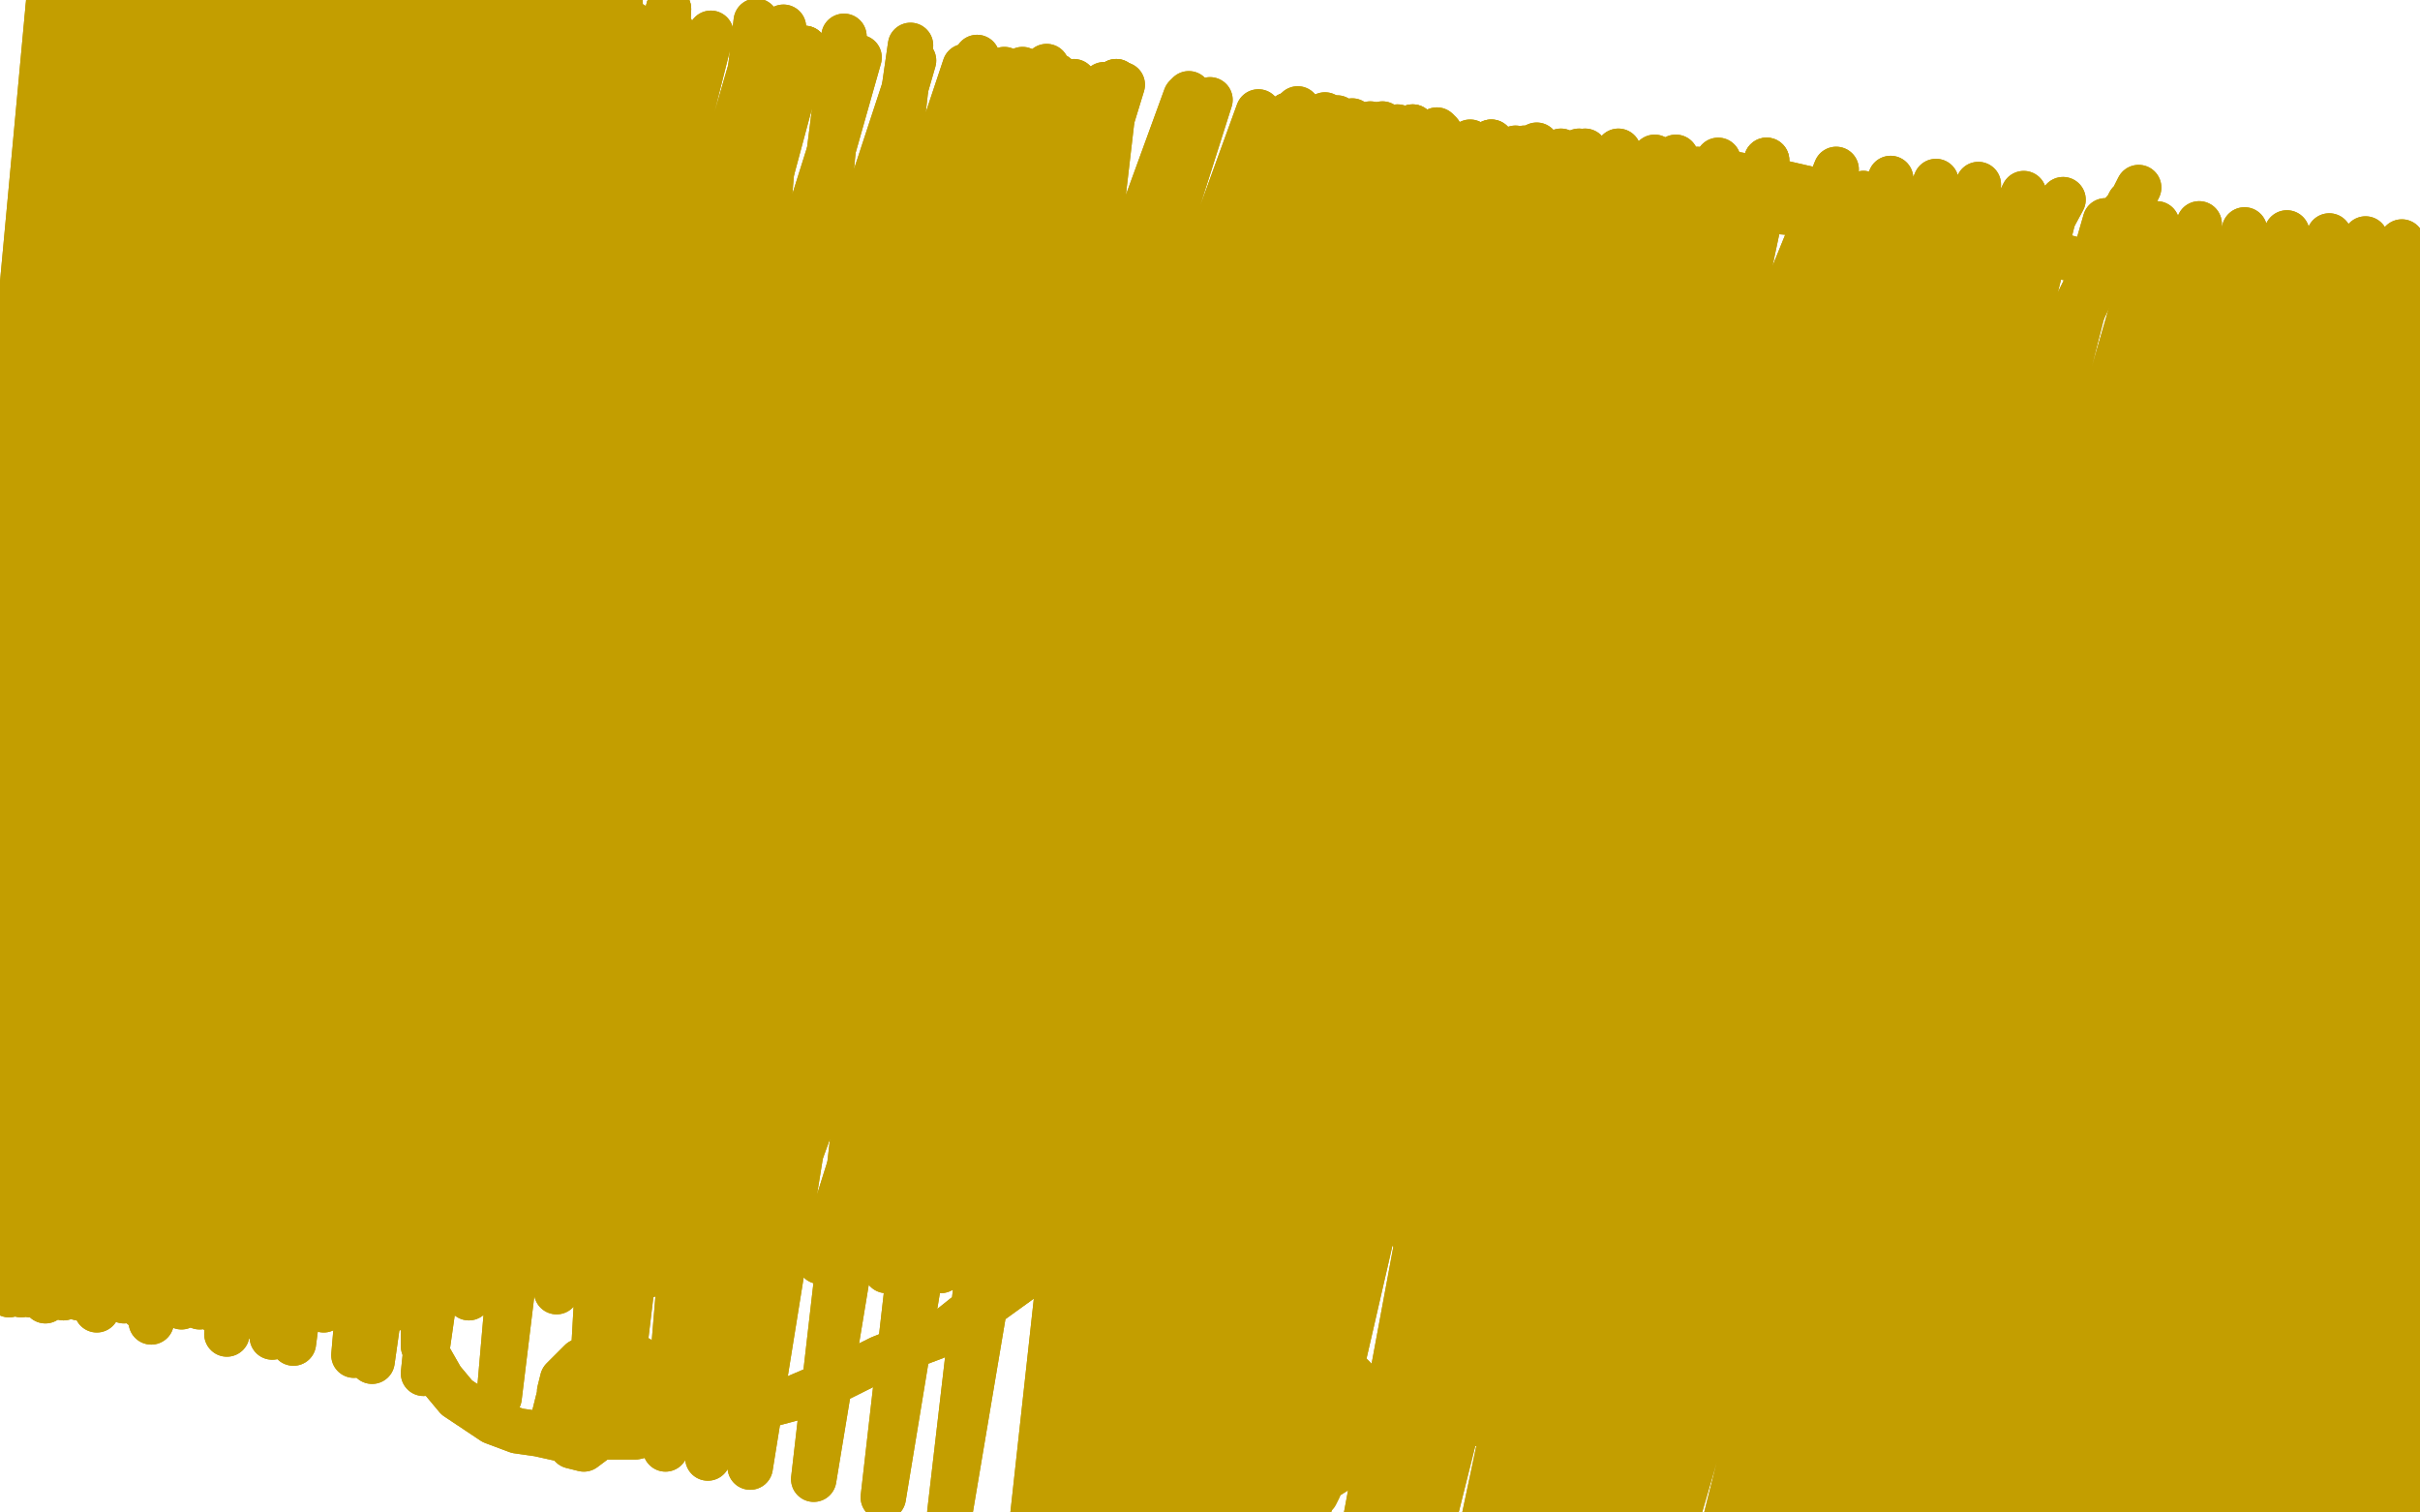 <?xml version="1.0" standalone="no"?>
<!DOCTYPE svg PUBLIC "-//W3C//DTD SVG 1.1//EN"
"http://www.w3.org/Graphics/SVG/1.1/DTD/svg11.dtd">

<svg width="800" height="500" version="1.1" xmlns="http://www.w3.org/2000/svg" xmlns:xlink="http://www.w3.org/1999/xlink" style="stroke-antialiasing: false"><desc>This SVG has been created on https://colorillo.com/</desc><rect x='0' y='0' width='800' height='500' style='fill: rgb(255,255,255); stroke-width:0' /><polyline points="77,197 76,207 76,207 75,212 75,212 74,218 74,218 73,224 73,224 72,230 72,230 71,235 71,235 70,240 70,240 70,247 69,249 69,253 68,257 66,261 65,264 64,268 62,272 60,277 58,282 55,287 52,293 49,298 47,300 45,303 41,305 35,308 28,309 19,310 11,310 3,308 -5,303 -15,288 -19,283 -23,270 -26,257 -28,244 -28,232 -19,203 -9,183 -5,174 4,157 11,145 18,134 24,125 40,111 56,101 66,97 89,92 114,88 137,88 159,88 179,91 201,96 224,106 250,124 255,130 263,140 266,147" style="fill: none; stroke: #c39e00; stroke-width: 15; stroke-linejoin: round; stroke-linecap: round; stroke-antialiasing: false; stroke-antialias: 0; opacity: 1.0"/>
<polyline points="77,197 76,207 76,207 75,212 75,212 74,218 74,218 73,224 73,224 72,230 72,230 71,235 71,235 70,240 70,247 69,249 69,253 68,257 66,261 65,264 64,268 62,272 60,277 58,282 55,287 52,293 49,298 47,300 45,303 41,305 35,308 28,309 19,310 11,310 3,308 -5,303 -15,288 -19,283 -23,270 -26,257 -28,244 -28,232 -19,203 -9,183 -5,174 4,157 11,145 18,134 24,125 40,111 56,101 66,97 89,92 114,88 137,88 159,88 179,91 201,96 224,106 250,124 255,130 263,140 266,147 266,151 264,156 263,157" style="fill: none; stroke: #c39e00; stroke-width: 15; stroke-linejoin: round; stroke-linecap: round; stroke-antialiasing: false; stroke-antialias: 0; opacity: 1.0"/>
<polyline points="70,213 85,203 85,203 102,194 102,194 108,192 108,192 118,190 118,190 128,189 128,189 135,190 135,190 139,193 139,193 144,195 148,200 153,203 155,208 156,212 156,217 155,224 153,227 147,235 140,243 132,252 121,261 111,266 100,270 88,272 75,268 65,261 58,253 57,241 62,228" style="fill: none; stroke: #c39e00; stroke-width: 15; stroke-linejoin: round; stroke-linecap: round; stroke-antialiasing: false; stroke-antialias: 0; opacity: 1.0"/>
<polyline points="70,213 85,203 85,203 102,194 102,194 108,192 108,192 118,190 118,190 128,189 128,189 135,190 135,190 139,193 144,195 148,200 153,203 155,208 156,212 156,217 155,224 153,227 147,235 140,243 132,252 121,261 111,266 100,270 88,272 75,268 65,261 58,253 57,241 62,228" style="fill: none; stroke: #c39e00; stroke-width: 15; stroke-linejoin: round; stroke-linecap: round; stroke-antialiasing: false; stroke-antialias: 0; opacity: 1.0"/>
<polyline points="188,197 187,199 187,199 186,210 186,210 184,215 184,215 178,230 178,230 173,240 173,240 167,249 167,249 163,255 163,255 159,264 155,271 151,277 149,280 147,283 147,284 150,280 154,274 159,264 161,258 167,243 168,239 170,229 172,221 175,216 181,209 183,207 193,201 195,200 203,198 210,197 217,195 224,195 228,196 232,197 234,199 237,203 239,208 240,215 240,225 239,234 235,247 232,259 228,271" style="fill: none; stroke: #c39e00; stroke-width: 15; stroke-linejoin: round; stroke-linecap: round; stroke-antialiasing: false; stroke-antialias: 0; opacity: 1.0"/>
<polyline points="188,197 187,199 187,199 186,210 186,210 184,215 184,215 178,230 178,230 173,240 173,240 167,249 167,249 163,255 159,264 155,271 151,277 149,280 147,283 147,284 150,280 154,274 159,264 161,258 167,243 168,239 170,229 172,221 175,216 181,209 183,207 193,201 195,200 203,198 210,197 217,195 224,195 228,196 232,197 234,199 237,203 239,208 240,215 240,225 239,234 235,247 232,259 228,271 223,286 221,291 217,300 214,307 213,310" style="fill: none; stroke: #c39e00; stroke-width: 15; stroke-linejoin: round; stroke-linecap: round; stroke-antialiasing: false; stroke-antialias: 0; opacity: 1.0"/>
<polyline points="168,256 176,257 176,257 209,261 209,261 218,262 218,262 228,262 228,262" style="fill: none; stroke: #c39e00; stroke-width: 15; stroke-linejoin: round; stroke-linecap: round; stroke-antialiasing: false; stroke-antialias: 0; opacity: 1.0"/>
<polyline points="277,202 274,215 274,215 271,231 271,231 270,241 270,241 268,247 268,247 266,257 266,257 266,266 266,266 264,274 264,274 264,287 263,290 263,295 263,300 263,301 263,302 263,301 264,300 269,294 270,292 276,285 283,277 293,265 295,262 305,250 307,248 312,241 323,226 329,218 334,211 336,209 339,204 341,201 342,199 344,198 347,194 348,192 353,188 359,181 365,174 373,165 380,153 388,142 398,131 409,119 422,108 436,97 453,88 461,83 485,72 507,64 515,62 533,58 552,57 570,57 587,60 609,65" style="fill: none; stroke: #c39e00; stroke-width: 15; stroke-linejoin: round; stroke-linecap: round; stroke-antialiasing: false; stroke-antialias: 0; opacity: 1.0"/>
<polyline points="277,202 274,215 274,215 271,231 271,231 270,241 270,241 268,247 268,247 266,257 266,257 266,266 266,266 264,274 264,287 263,290 263,295 263,300 263,301 263,302 263,301 264,300 269,294 270,292 276,285 283,277 293,265 295,262 305,250 307,248 312,241 323,226 329,218 334,211 336,209 339,204 341,201 342,199 344,198 347,194 348,192 353,188 359,181 365,174 373,165 380,153 388,142 398,131 409,119 422,108 436,97 453,88 461,83 485,72 507,64 515,62 533,58 552,57 570,57 587,60 609,65 632,72 655,80 664,83" style="fill: none; stroke: #c39e00; stroke-width: 15; stroke-linejoin: round; stroke-linecap: round; stroke-antialiasing: false; stroke-antialias: 0; opacity: 1.0"/>
<polyline points="401,193 398,196 398,196 388,207 388,207 378,217 378,217 368,228 368,228 360,240 360,240 351,249 351,249 343,259 343,259 337,268 332,275 330,279 328,281 329,281 330,281 332,280 340,272 353,257 364,241 375,225 381,212 386,201 393,187 398,180 399,180 404,176 406,175 410,174 417,174 422,174 427,175 433,175 438,178 441,181 444,186 445,195 443,203 441,210 437,226 435,233 432,242 428,253 424,261" style="fill: none; stroke: #c39e00; stroke-width: 15; stroke-linejoin: round; stroke-linecap: round; stroke-antialiasing: false; stroke-antialias: 0; opacity: 1.0"/>
<polyline points="401,193 398,196 398,196 388,207 388,207 378,217 378,217 368,228 368,228 360,240 360,240 351,249 351,249 343,259 337,268 332,275 330,279 328,281 329,281 330,281 332,280 340,272 353,257 364,241 375,225 381,212 386,201 393,187 398,180 399,180 404,176 406,175 410,174 417,174 422,174 427,175 433,175 438,178 441,181 444,186 445,195 443,203 441,210 437,226 435,233 432,242 428,253 424,261 418,270 413,276 409,281 408,283" style="fill: none; stroke: #c39e00; stroke-width: 15; stroke-linejoin: round; stroke-linecap: round; stroke-antialiasing: false; stroke-antialias: 0; opacity: 1.0"/>
<polyline points="365,233 371,233 371,233 392,231 392,231 414,229 414,229" style="fill: none; stroke: #c39e00; stroke-width: 15; stroke-linejoin: round; stroke-linecap: round; stroke-antialiasing: false; stroke-antialias: 0; opacity: 1.0"/>
<polyline points="401,228 402,228 402,228 412,228 412,228" style="fill: none; stroke: #c39e00; stroke-width: 15; stroke-linejoin: round; stroke-linecap: round; stroke-antialiasing: false; stroke-antialias: 0; opacity: 1.0"/>
<polyline points="385,228 401,228 401,228 405,228 405,228 414,228 414,228 422,228 422,228 428,228 428,228 434,229 434,229 438,230 438,230" style="fill: none; stroke: #c39e00; stroke-width: 15; stroke-linejoin: round; stroke-linecap: round; stroke-antialiasing: false; stroke-antialias: 0; opacity: 1.0"/>
<polyline points="385,228 401,228 401,228 405,228 405,228 414,228 414,228 422,228 422,228 428,228 428,228 434,229 434,229 438,230" style="fill: none; stroke: #c39e00; stroke-width: 15; stroke-linejoin: round; stroke-linecap: round; stroke-antialiasing: false; stroke-antialias: 0; opacity: 1.0"/>
<polyline points="495,186 489,195 489,195 478,211 478,211 477,216 477,216 474,221 474,221 469,231 469,231 466,239 466,239 461,247 461,247 455,258 450,271 445,283 440,294 438,301 436,306 436,307 436,308 437,306 453,282 458,272 462,264 470,247 475,232 479,218 483,209 486,200 488,193 492,188 494,183 495,180 496,180 496,180 497,185 500,193 502,203 503,216 504,227 505,237 505,247 505,256 505,264 505,270 505,276 505,280 505,284 505,287 505,289 505,293 505,296 505,299 505,303 505,304 505,306 505,308 505,310 505,310 505,311 506,311 508,309 510,304 515,298 518,293 521,287 524,281 526,274 531,264 538,251 540,247 546,237 555,224 558,220 564,212 570,204 575,197 579,191 583,186 586,180 589,176" style="fill: none; stroke: #c39e00; stroke-width: 15; stroke-linejoin: round; stroke-linecap: round; stroke-antialiasing: false; stroke-antialias: 0; opacity: 1.0"/>
<polyline points="495,186 489,195 489,195 478,211 478,211 477,216 477,216 474,221 474,221 469,231 469,231 466,239 466,239 461,247 455,258 450,271 445,283 440,294 438,301 436,306 436,307 436,308 437,306 453,282 458,272 462,264 470,247 475,232 479,218 483,209 486,200 488,193 492,188 494,183 495,180 496,180 496,180 497,185 500,193 502,203 503,216 504,227 505,237 505,247 505,256 505,264 505,270 505,276 505,280 505,284 505,287 505,289 505,293 505,296 505,299 505,303 505,304 505,306 505,308 505,310 505,310 505,311 506,311 508,309 510,304 515,298 518,293 521,287 524,281 526,274 531,264 538,251 540,247 546,237 555,224 558,220 564,212 570,204 575,197 579,191 583,186 586,180 589,176 592,172 593,170 594,167 595,166" style="fill: none; stroke: #c39e00; stroke-width: 15; stroke-linejoin: round; stroke-linecap: round; stroke-antialiasing: false; stroke-antialias: 0; opacity: 1.0"/>
<circle cx="137.5" cy="322.5" r="7" style="fill: #c39e00; stroke-antialiasing: false; stroke-antialias: 0; opacity: 1.0"/>
<polyline points="248,320 244,322 244,322 234,326 234,326 227,332 227,332 216,340 216,340 209,347 209,347 204,350 204,350 197,355 197,355 192,362 188,366 182,371 175,378 173,381 169,384 166,387 164,390 161,391 158,397 153,401 151,405 148,410 146,415 144,420 143,425 141,430 139,435 140,439 140,442 140,445 142,449 146,456 151,462 157,466 163,470 171,473 178,474 187,476 197,475 210,475 223,472 236,470 248,466 263,462 277,456 291,449 301,445 309,442 314,439 319,435 328,430 346,417 350,413 356,405 365,398 367,395 371,391 375,386 379,381 384,377 387,372 390,369 392,366 393,365 392,368 391,370 390,376 388,383 387,391 385,400 384,409 383,420 382,424 381,431 382,437 382,442 382,446 382,449 384,456 384,458 385,462 387,466 389,470 393,473 396,477 402,480 407,483 414,484 420,486 427,491 432,490 439,488 447,483 454,483 461,480 470,477 478,474 485,471 493,469 501,464 510,461 518,456 525,453 531,449 538,445 543,442 547,438 553,434 559,429 563,424 567,420 571,415 575,411 579,407 582,404 585,400 588,397 590,392 595,387 598,380 601,374 605,369 609,363 611,358 614,352 617,347 620,340 622,334 624,329 625,323 626,317 627,312 629,304 629,301 629,296 630,291 631,287 631,281 632,276 632,270 633,264 636,256 639,248 640,239 645,231 651,221 657,213 661,207 666,201 670,196 675,192 678,189 685,184 694,178 702,174 712,169 720,165 728,162 735,160 745,156 754,153 762,152 769,151 777,150 784,149 790,148 796,147 806,146 807,146 812,146 821,146 828,146 836,146 846,145 848,145 853,145 855,145 857,145 857,145 858,145 859,145 860,145 861,145 859,144 858,142 856,140 846,132 839,126 835,124 826,119 813,111 807,109 795,106 773,101 765,100 749,97 736,94 723,91 712,88 700,88 690,87 679,84 667,82" style="fill: none; stroke: #c39e00; stroke-width: 15; stroke-linejoin: round; stroke-linecap: round; stroke-antialiasing: false; stroke-antialias: 0; opacity: 1.0"/>
<polyline points="248,320 244,322 244,322 234,326 234,326 227,332 227,332 216,340 216,340 209,347 209,347 204,350 204,350 197,355 192,362 188,366 182,371 175,378 173,381 169,384 166,387 164,390 161,391 158,397 153,401 151,405 148,410 146,415 144,420 143,425 141,430 139,435 140,439 140,442 140,445 142,449 146,456 151,462 157,466 163,470 171,473 178,474 187,476 197,475 210,475 223,472 236,470 248,466 263,462 277,456 291,449 301,445 309,442 314,439 319,435 328,430 346,417 350,413 356,405 365,398 367,395 371,391 375,386 379,381 384,377 387,372 390,369 392,366 393,365 392,368 391,370 390,376 388,383 387,391 385,400 384,409 383,420 382,424 381,431 382,437 382,442 382,446 382,449 384,456 384,458 385,462 387,466 389,470 393,473 396,477 402,480 407,483 414,484 420,486 427,491 432,490 439,488 447,483 454,483 461,480 470,477 478,474 485,471 493,469 501,464 510,461 518,456 525,453 531,449 538,445 543,442 547,438 553,434 559,429 563,424 567,420 571,415 575,411 579,407 582,404 585,400 588,397 590,392 595,387 598,380 601,374 605,369 609,363 611,358 614,352 617,347 620,340 622,334 624,329 625,323 626,317 627,312 629,304 629,301 629,296 630,291 631,287 631,281 632,276 632,270 633,264 636,256 639,248 640,239 645,231 651,221 657,213 661,207 666,201 670,196 675,192 678,189 685,184 694,178 702,174 712,169 720,165 728,162 735,160 745,156 754,153 762,152 769,151 777,150 784,149 790,148 796,147 806,146 807,146 812,146 821,146 828,146 836,146 846,145 848,145 853,145 855,145 857,145 857,145 858,145 859,145 860,145 861,145 859,144 858,142 856,140 846,132 839,126 835,124 826,119 813,111 807,109 795,106 773,101 765,100 749,97 736,94 723,91 712,88 700,88 690,87 679,84 667,82 651,80 644,79 625,75 597,71 581,69" style="fill: none; stroke: #c39e00; stroke-width: 15; stroke-linejoin: round; stroke-linecap: round; stroke-antialiasing: false; stroke-antialias: 0; opacity: 1.0"/>
<polyline points="211,449 189,463 189,463" style="fill: none; stroke: #c39e00; stroke-width: 15; stroke-linejoin: round; stroke-linecap: round; stroke-antialiasing: false; stroke-antialias: 0; opacity: 1.0"/>
<polyline points="450,463 449,462 449,462 448,456 448,456 446,454 446,454 442,453 442,453 427,459 427,459 419,467 419,467 412,477 412,477" style="fill: none; stroke: #c39e00; stroke-width: 15; stroke-linejoin: round; stroke-linecap: round; stroke-antialiasing: false; stroke-antialias: 0; opacity: 1.0"/>
<polyline points="450,463 449,462 449,462 448,456 448,456 446,454 446,454 442,453 442,453 427,459 427,459 419,467 419,467 412,477" style="fill: none; stroke: #c39e00; stroke-width: 15; stroke-linejoin: round; stroke-linecap: round; stroke-antialiasing: false; stroke-antialias: 0; opacity: 1.0"/>
<polyline points="438,464 440,463 440,463 445,462 445,462 448,462 448,462 450,462 450,462 451,463 451,463 450,466 450,466 446,470 446,470 441,476 431,479 428,480 421,479 418,478 417,475 420,472 423,470 429,470 439,473 441,476 442,480 440,484 438,487" style="fill: none; stroke: #c39e00; stroke-width: 15; stroke-linejoin: round; stroke-linecap: round; stroke-antialiasing: false; stroke-antialias: 0; opacity: 1.0"/>
<polyline points="438,464 440,463 440,463 445,462 445,462 448,462 448,462 450,462 450,462 451,463 451,463 450,466 450,466 446,470 441,476 431,479 428,480 421,479 418,478 417,475 420,472 423,470 429,470 439,473 441,476 442,480 440,484 438,487 436,492 435,494" style="fill: none; stroke: #c39e00; stroke-width: 15; stroke-linejoin: round; stroke-linecap: round; stroke-antialiasing: false; stroke-antialias: 0; opacity: 1.0"/>
<polyline points="203,446 200,447 200,447 195,449 195,449 190,452 190,452 186,456 186,456 185,460 185,460 186,465 186,465 192,471 194,474 198,475 201,474 204,471 209,467 212,461 213,456 212,452 210,450 206,448 201,448 192,450 189,453 185,461 183,469 185,473 189,478 193,479 197,476 204,469 207,465 208,459 206,455 203,453 200,453 194,457" style="fill: none; stroke: #c39e00; stroke-width: 15; stroke-linejoin: round; stroke-linecap: round; stroke-antialiasing: false; stroke-antialias: 0; opacity: 1.0"/>
<polyline points="203,446 200,447 200,447 195,449 195,449 190,452 190,452 186,456 186,456 185,460 185,460 186,465 192,471 194,474 198,475 201,474 204,471 209,467 212,461 213,456 212,452 210,450 206,448 201,448 192,450 189,453 185,461 183,469 185,473 189,478 193,479 197,476 204,469 207,465 208,459 206,455 203,453 200,453 194,457" style="fill: none; stroke: #c39e00; stroke-width: 15; stroke-linejoin: round; stroke-linecap: round; stroke-antialiasing: false; stroke-antialias: 0; opacity: 1.0"/>
<polyline points="276,283 272,285 272,285 257,296 257,296 242,307 242,307 235,314 235,314 230,321 230,321" style="fill: none; stroke: #c39e00; stroke-width: 15; stroke-linejoin: round; stroke-linecap: round; stroke-antialiasing: false; stroke-antialias: 0; opacity: 1.0"/>
<polyline points="265,146 273,155 273,155 275,158 275,158 278,163 278,163 281,167 281,167 284,171 284,171 286,174 286,174 288,177 288,177 291,181 291,182 294,187 298,191 300,196 305,201 308,206" style="fill: none; stroke: #c39e00; stroke-width: 15; stroke-linejoin: round; stroke-linecap: round; stroke-antialiasing: false; stroke-antialias: 0; opacity: 1.0"/>
<polyline points="265,146 273,155 273,155 275,158 275,158 278,163 278,163 281,167 281,167 284,171 284,171 286,174 286,174 288,177 291,181 291,182 294,187 298,191 300,196 305,201 308,206 313,218 315,222 319,232 320,236" style="fill: none; stroke: #c39e00; stroke-width: 15; stroke-linejoin: round; stroke-linecap: round; stroke-antialiasing: false; stroke-antialias: 0; opacity: 1.0"/>
<polyline points="190,4 85,435 183,3 82,435 179,2 79,433 176,1 75,433 170,0 71,433 162,-1 66,432 152,-4 60,432 144,-5 52,432 135,-6 47,432 125,-9 41,430 114,-10 34,430 105,-11 30,430 98,-12 26,429 90,-14 21,429 83,-14 15,428 75,-15 13,428 73,-15 10,428 69,-15 7,428 64,-16 3,427 59,-16 -2,426 53,-16 -6,426 48,-17" style="fill: none; stroke: #c39e00; stroke-width: 15; stroke-linejoin: round; stroke-linecap: round; stroke-antialiasing: false; stroke-antialias: 0; opacity: 1.0"/>
<polyline points="426,38 293,420 416,37 278,417 400,33 271,417 392,32 252,416 371,28 245,416 365,28 237,417 355,27 231,418 349,25 226,419 343,24 222,420 338,23 213,422 332,23 200,425 319,22 184,427 302,20 168,428 284,19 155,429 266,16" style="fill: none; stroke: #c39e00; stroke-width: 15; stroke-linejoin: round; stroke-linecap: round; stroke-antialiasing: false; stroke-antialias: 0; opacity: 1.0"/>
<polyline points="497,478 501,470 501,470 707,62 707,62 505,461 505,461 705,66 705,66 506,458 506,458 704,67 704,67 509,451 509,451 703,69 703,69 514,445 514,445 702,70 702,70 519,439 519,439 701,73 701,73 524,433 524,433 699,76 531,424 697,85 533,422 695,89 540,417 690,94 546,410 687,101 551,405 685,109 558,401 681,117 563,398 677,126 567,393 674,134 570,390 669,141 573,387 666,149 577,386 663,154 579,385 663,157" style="fill: none; stroke: #c39e00; stroke-width: 15; stroke-linejoin: round; stroke-linecap: round; stroke-antialiasing: false; stroke-antialias: 0; opacity: 1.0"/>
<polyline points="48,-17 -11,425 40,-18 -12,425 36,-18 -14,425 32,-18 -16,425 28,-19 -17,425 25,-19 -19,425 23,-20 -21,424 21,-20" style="fill: none; stroke: #c39e00; stroke-width: 15; stroke-linejoin: round; stroke-linecap: round; stroke-antialiasing: false; stroke-antialias: 0; opacity: 1.0"/>
<polyline points="497,478 501,470 501,470 707,62 707,62 505,461 505,461 705,66 705,66 506,458 506,458 704,67 704,67 509,451 509,451 703,69 703,69 514,445 514,445 702,70 702,70 519,439 519,439 701,73 701,73 524,433 524,433 699,76 699,76" style="fill: none; stroke: #c39e00; stroke-width: 15; stroke-linejoin: round; stroke-linecap: round; stroke-antialiasing: false; stroke-antialias: 0; opacity: 1.0"/>
<polyline points="21,-20 -22,424 18,-20 -23,424 18,-20 -23,423 18,-20" style="fill: none; stroke: #c39e00; stroke-width: 15; stroke-linejoin: round; stroke-linecap: round; stroke-antialiasing: false; stroke-antialias: 0; opacity: 1.0"/>
<polyline points="699,76 531,424 697,85 533,422 695,89 540,417 690,94 546,410 687,101 551,405 685,109 558,401 681,117 563,398 677,126" style="fill: none; stroke: #c39e00; stroke-width: 15; stroke-linejoin: round; stroke-linecap: round; stroke-antialiasing: false; stroke-antialias: 0; opacity: 1.0"/>
<polyline points="467,42 342,416 462,42 334,417 453,41 327,418 447,40 320,418 442,39 315,419 437,39 311,420 434,39 301,420 426,38" style="fill: none; stroke: #c39e00; stroke-width: 15; stroke-linejoin: round; stroke-linecap: round; stroke-antialiasing: false; stroke-antialias: 0; opacity: 1.0"/>
<polyline points="102,-10 75,441 129,-6 90,442 147,-5 97,444 156,-4 117,448 180,-1 123,450 187,0 140,454 205,1 165,462 221,3" style="fill: none; stroke: #c39e00; stroke-width: 15; stroke-linejoin: round; stroke-linecap: round; stroke-antialiasing: false; stroke-antialias: 0; opacity: 1.0"/>
<polyline points="305,223 298,224 290,225 282,226 275,227 266,227 263,228" style="fill: none; stroke: #c39e00; stroke-width: 15; stroke-linejoin: round; stroke-linecap: round; stroke-antialiasing: false; stroke-antialias: 0; opacity: 1.0"/>
<polyline points="661,189 645,186 645,186 602,179 602,179 552,186 552,186 533,190 533,190 475,204 475,204 442,210 442,210 427,213 427,213 400,215 377,216 359,218 343,221 329,223 316,224 305,223" style="fill: none; stroke: #c39e00; stroke-width: 15; stroke-linejoin: round; stroke-linecap: round; stroke-antialiasing: false; stroke-antialias: 0; opacity: 1.0"/>
<polyline points="493,415 493,415 493,415 682,66 682,66 493,415 493,415 669,64 669,64 493,415 493,415 654,61 654,61 493,415 493,415 640,60 640,60 490,413 490,413 625,59 625,59 482,408 482,408 607,56 607,56 465,406 465,406 584,53 584,53" style="fill: none; stroke: #c39e00; stroke-width: 15; stroke-linejoin: round; stroke-linecap: round; stroke-antialiasing: false; stroke-antialias: 0; opacity: 1.0"/>
<polyline points="511,50 382,417 505,49 379,417 504,49 373,418 501,49 368,418 493,47 361,417 486,47 354,417 476,44 347,416 467,42" style="fill: none; stroke: #c39e00; stroke-width: 15; stroke-linejoin: round; stroke-linecap: round; stroke-antialiasing: false; stroke-antialias: 0; opacity: 1.0"/>
<polyline points="661,189 645,186 645,186 602,179 602,179 552,186 552,186 533,190 533,190 475,204 475,204 442,210 442,210 427,213 400,215 377,216 359,218 343,221 329,223 316,224 305,223 298,224 290,225 282,226 275,227 266,227 263,228 260,229 251,232 244,233" style="fill: none; stroke: #c39e00; stroke-width: 15; stroke-linejoin: round; stroke-linecap: round; stroke-antialiasing: false; stroke-antialias: 0; opacity: 1.0"/>
<polyline points="18,-20 -21,424 23,-20 -16,425 28,-19 -3,427 46,-18 3,428 53,-17 15,430 69,-15 32,433 84,-12 50,437 102,-10" style="fill: none; stroke: #c39e00; stroke-width: 15; stroke-linejoin: round; stroke-linecap: round; stroke-antialiasing: false; stroke-antialias: 0; opacity: 1.0"/>
<polyline points="266,16 141,431 251,13 129,433 235,11 120,433 222,10 107,433 209,8 103,433 205,8 98,435 198,7 91,436 190,4" style="fill: none; stroke: #c39e00; stroke-width: 15; stroke-linejoin: round; stroke-linecap: round; stroke-antialiasing: false; stroke-antialias: 0; opacity: 1.0"/>
<polyline points="221,3 195,470 250,7 203,474 259,9 220,479 279,12 234,482 301,15 248,485 323,19 269,489 346,22 292,495 369,27" style="fill: none; stroke: #c39e00; stroke-width: 15; stroke-linejoin: round; stroke-linecap: round; stroke-antialiasing: false; stroke-antialias: 0; opacity: 1.0"/>
<polyline points="584,53 452,406 568,53 438,408 554,52 432,409 547,52 420,411 535,50 408,413 524,50 399,415 516,50 392,417 511,50" style="fill: none; stroke: #c39e00; stroke-width: 15; stroke-linejoin: round; stroke-linecap: round; stroke-antialiasing: false; stroke-antialias: 0; opacity: 1.0"/>
<polyline points="369,27 314,500 393,31 341,505 429,36 350,507 438,38 363,510 457,41 374,512 475,43 388,513 493,47 400,515 508,48 414,517 522,50 428,519 535,53 448,521 561,56 454,525 568,58 466,534 584,61 483,538 608,63 488,540 616,64" style="fill: none; stroke: #c39e00; stroke-width: 15; stroke-linejoin: round; stroke-linecap: round; stroke-antialiasing: false; stroke-antialias: 0; opacity: 1.0"/>
<polyline points="616,64 501,542 631,67 514,545 647,68 528,546 663,70 541,548 679,71 558,552 696,73 574,554 713,74 587,553 727,74 596,554 742,76 608,556 756,77 622,555 770,78 634,555 782,79 645,555 794,80 658,555 805,81 668,556 817,82 678,558 827,83 692,557 841,85 696,558 847,86 704,559 858,87 714,561 871,88 726,560 885,90 742,560 899,92 756,560 915,94 769,561 931,95 784,562 948,96 805,560 971,97 821,562 986,98 828,562 993,99 841,560 1007,98 853,560 1021,98 863,560 1032,99 873,560 1043,100 880,560 1049,101 887,560 1054,101 892,560 1058,101 896,558 1060,102 899,558 1061,102 901,558 1061,102 904,559 1061,102 905,560 1061,102 907,560 1061,102 908,559 1061,102 908,558 1062,102 908,558 1062,103 908,558 1063,103 908,558 1063,105" style="fill: none; stroke: #c39e00; stroke-width: 15; stroke-linejoin: round; stroke-linecap: round; stroke-antialiasing: false; stroke-antialias: 0; opacity: 1.0"/>
<polyline points="493,415 493,415 493,415 682,66 682,66 493,415 493,415 669,64 669,64 493,415 493,415 654,61 654,61 493,415 493,415 640,60 640,60 490,413 490,413 625,59 625,59 482,408 482,408 607,56 607,56 465,406 465,406 584,53 452,406 568,53 438,408 554,52 432,409 547,52 420,411 535,50 408,413 524,50 399,415 516,50 392,417 511,50 382,417 505,49 379,417 504,49 373,418 501,49 368,418 493,47 361,417 486,47 354,417 476,44 347,416 467,42 342,416 462,42 334,417 453,41 327,418 447,40 320,418 442,39 315,419 437,39 311,420 434,39 301,420 426,38 293,420 416,37 278,417 400,33 271,417 392,32 252,416 371,28 245,416 365,28 237,417 355,27 231,418 349,25 226,419 343,24 222,420 338,23 213,422 332,23 200,425 319,22 184,427 302,20 168,428 284,19 155,429 266,16 141,431 251,13 129,433 235,11 120,433 222,10 107,433 209,8 103,433 205,8 98,435 198,7 91,436 190,4 85,435 183,3 82,435 179,2 79,433 176,1 75,433 170,0 71,433 162,-1 66,432 152,-4 60,432 144,-5 52,432 135,-6 47,432 125,-9 41,430 114,-10 34,430 105,-11 30,430 98,-12 26,429 90,-14 21,429 83,-14 15,428 75,-15 13,428 73,-15 10,428 69,-15 7,428 64,-16 3,427 59,-16 -2,426 53,-16 -6,426 48,-17 -11,425 40,-18 -12,425 36,-18 -14,425 32,-18 -16,425 28,-19 -17,425 25,-19 -19,425 23,-20 -21,424 21,-20 -22,424 18,-20 -23,424 18,-20 -23,423 18,-20 -21,424 23,-20 -16,425 28,-19 -3,427 46,-18 3,428 53,-17 15,430 69,-15 32,433 84,-12 50,437 102,-10 75,441 129,-6 90,442 147,-5 97,444 156,-4 117,448 180,-1 123,450 187,0 140,454 205,1 165,462 221,3 195,470 250,7 203,474 259,9 220,479 279,12 234,482 301,15 248,485 323,19 269,489 346,22 292,495 369,27 314,500 393,31 341,505 429,36 350,507 438,38 363,510 457,41 374,512 475,43 388,513 493,47 400,515 508,48 414,517 522,50 428,519 535,53 448,521 561,56 454,525 568,58 466,534 584,61 483,538 608,63 488,540 616,64 501,542 631,67 514,545 647,68 528,546 663,70 541,548 679,71 558,552 696,73 574,554 713,74 587,553 727,74 596,554 742,76 608,556 756,77 622,555 770,78 634,555 782,79 645,555 794,80 658,555 805,81 668,556 817,82 678,558 827,83 692,557 841,85 696,558 847,86 704,559 858,87 714,561 871,88 726,560 885,90 742,560 899,92 756,560 915,94 769,561 931,95 784,562 948,96 805,560 971,97 821,562 986,98 828,562 993,99 841,560 1007,98 853,560 1021,98 863,560 1032,99 873,560 1043,100 880,560 1049,101 887,560 1054,101 892,560 1058,101 896,558 1060,102 899,558 1061,102 901,558 1061,102 904,559 1061,102 905,560 1061,102 907,560 1061,102 908,559 1061,102 908,558 1062,102 908,558 1062,103 908,558 1063,103 908,558 1063,105 909,559 1063,105 909,560 1064,105" style="fill: none; stroke: #c39e00; stroke-width: 15; stroke-linejoin: round; stroke-linecap: round; stroke-antialiasing: false; stroke-antialias: 0; opacity: 1.0"/>
</svg>
